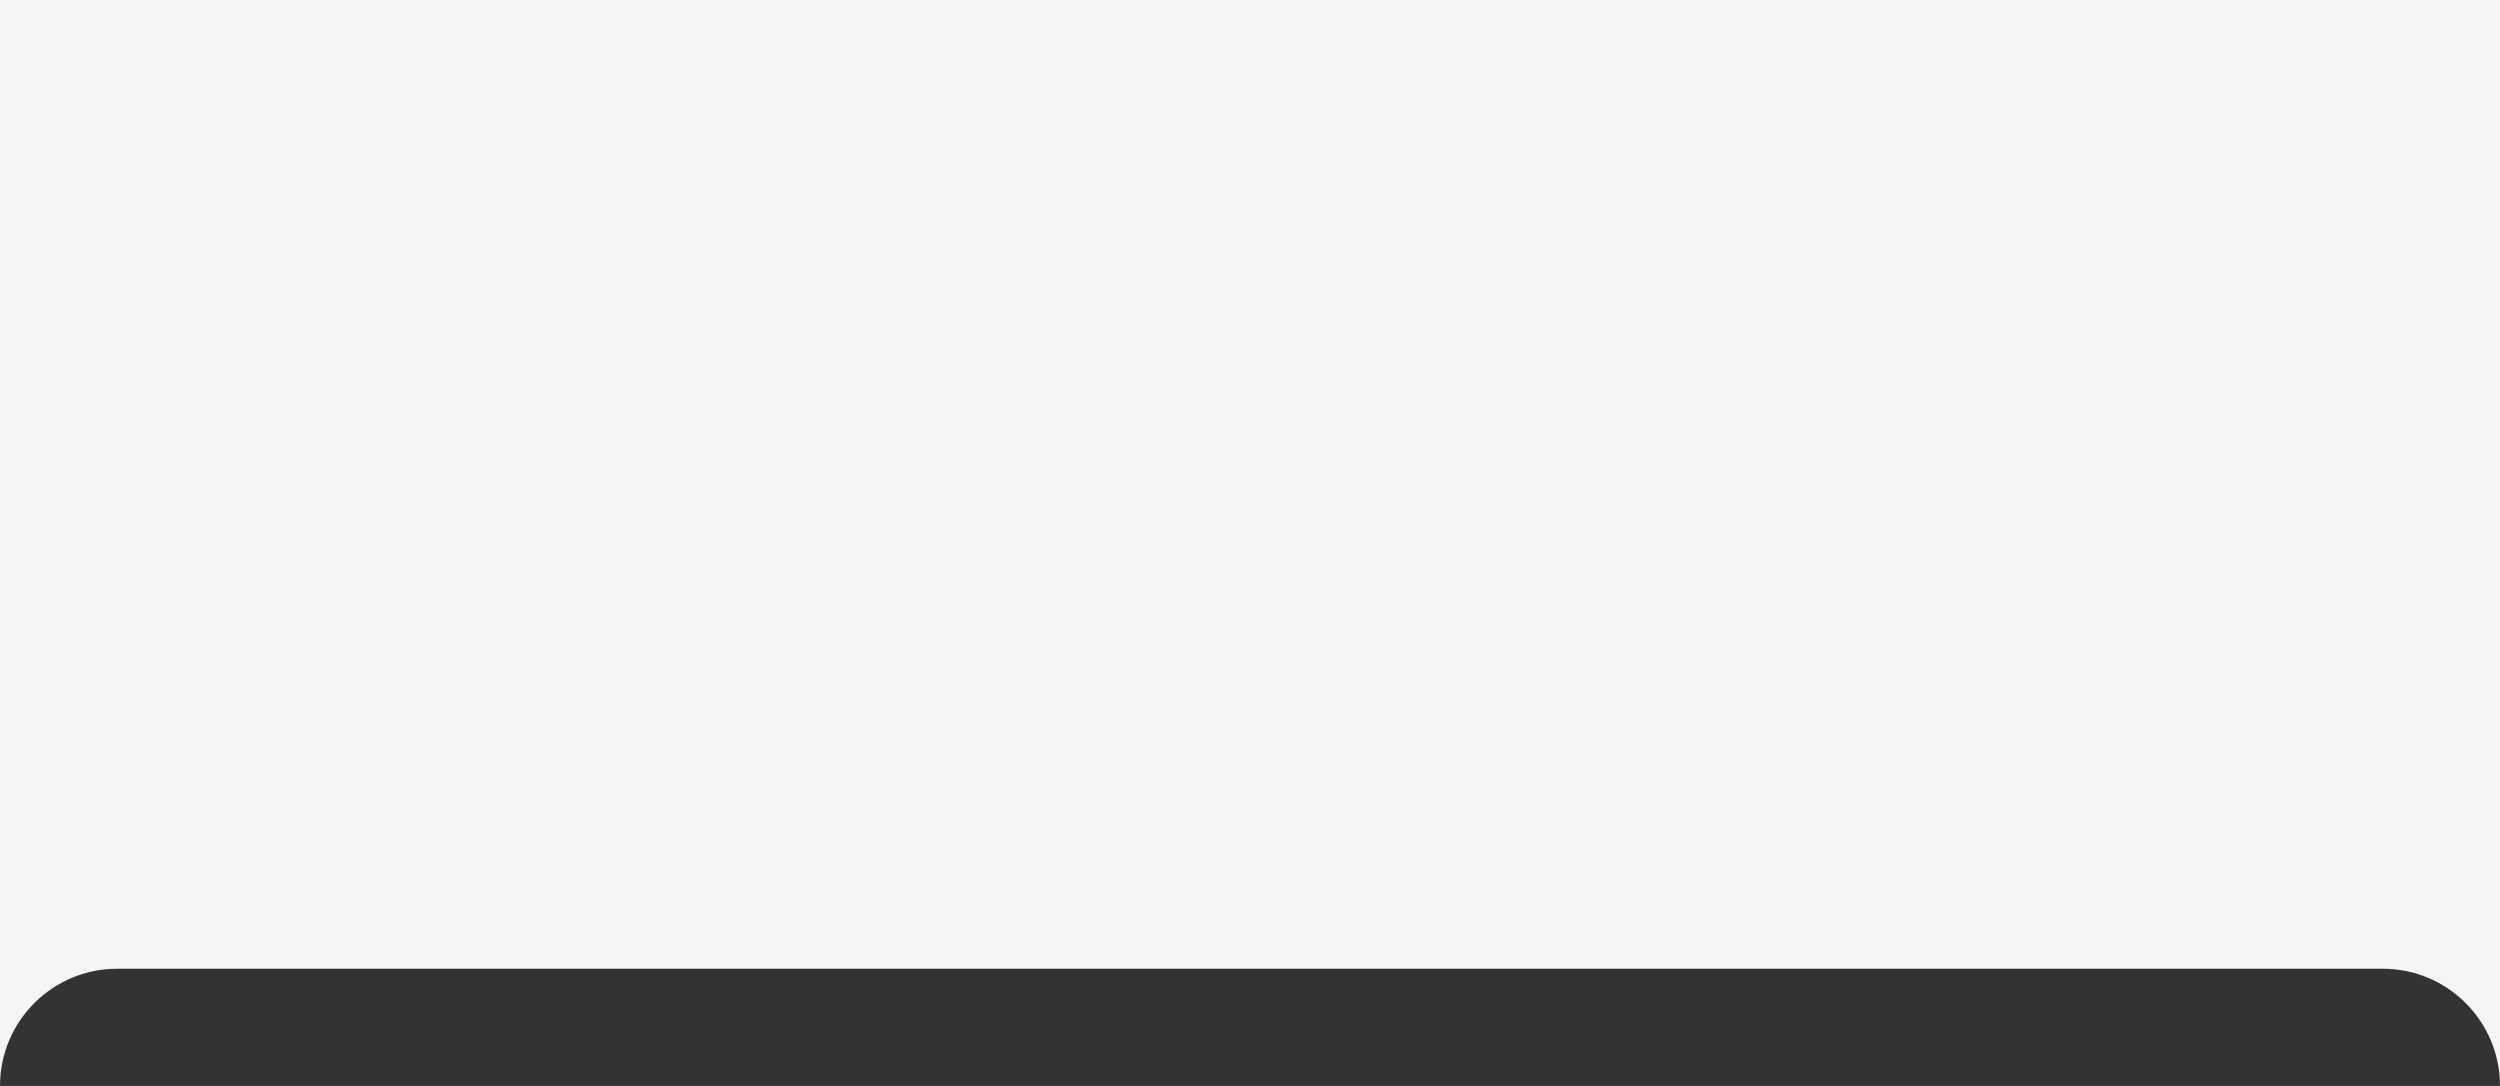 <?xml version="1.0" encoding="UTF-8"?> <svg xmlns="http://www.w3.org/2000/svg" width="320" height="139" viewBox="0 0 320 139" fill="none"><rect x="0" y="0" width="320" height="139" fill="#333333" stroke="none"/><path fill-rule="evenodd" clip-rule="evenodd" d="M320 0H0V139C0 130.716 6.716 124 15 124H305C313.284 124 320 130.716 320 139V0Z" fill="#F5F5F3"></path></svg> 